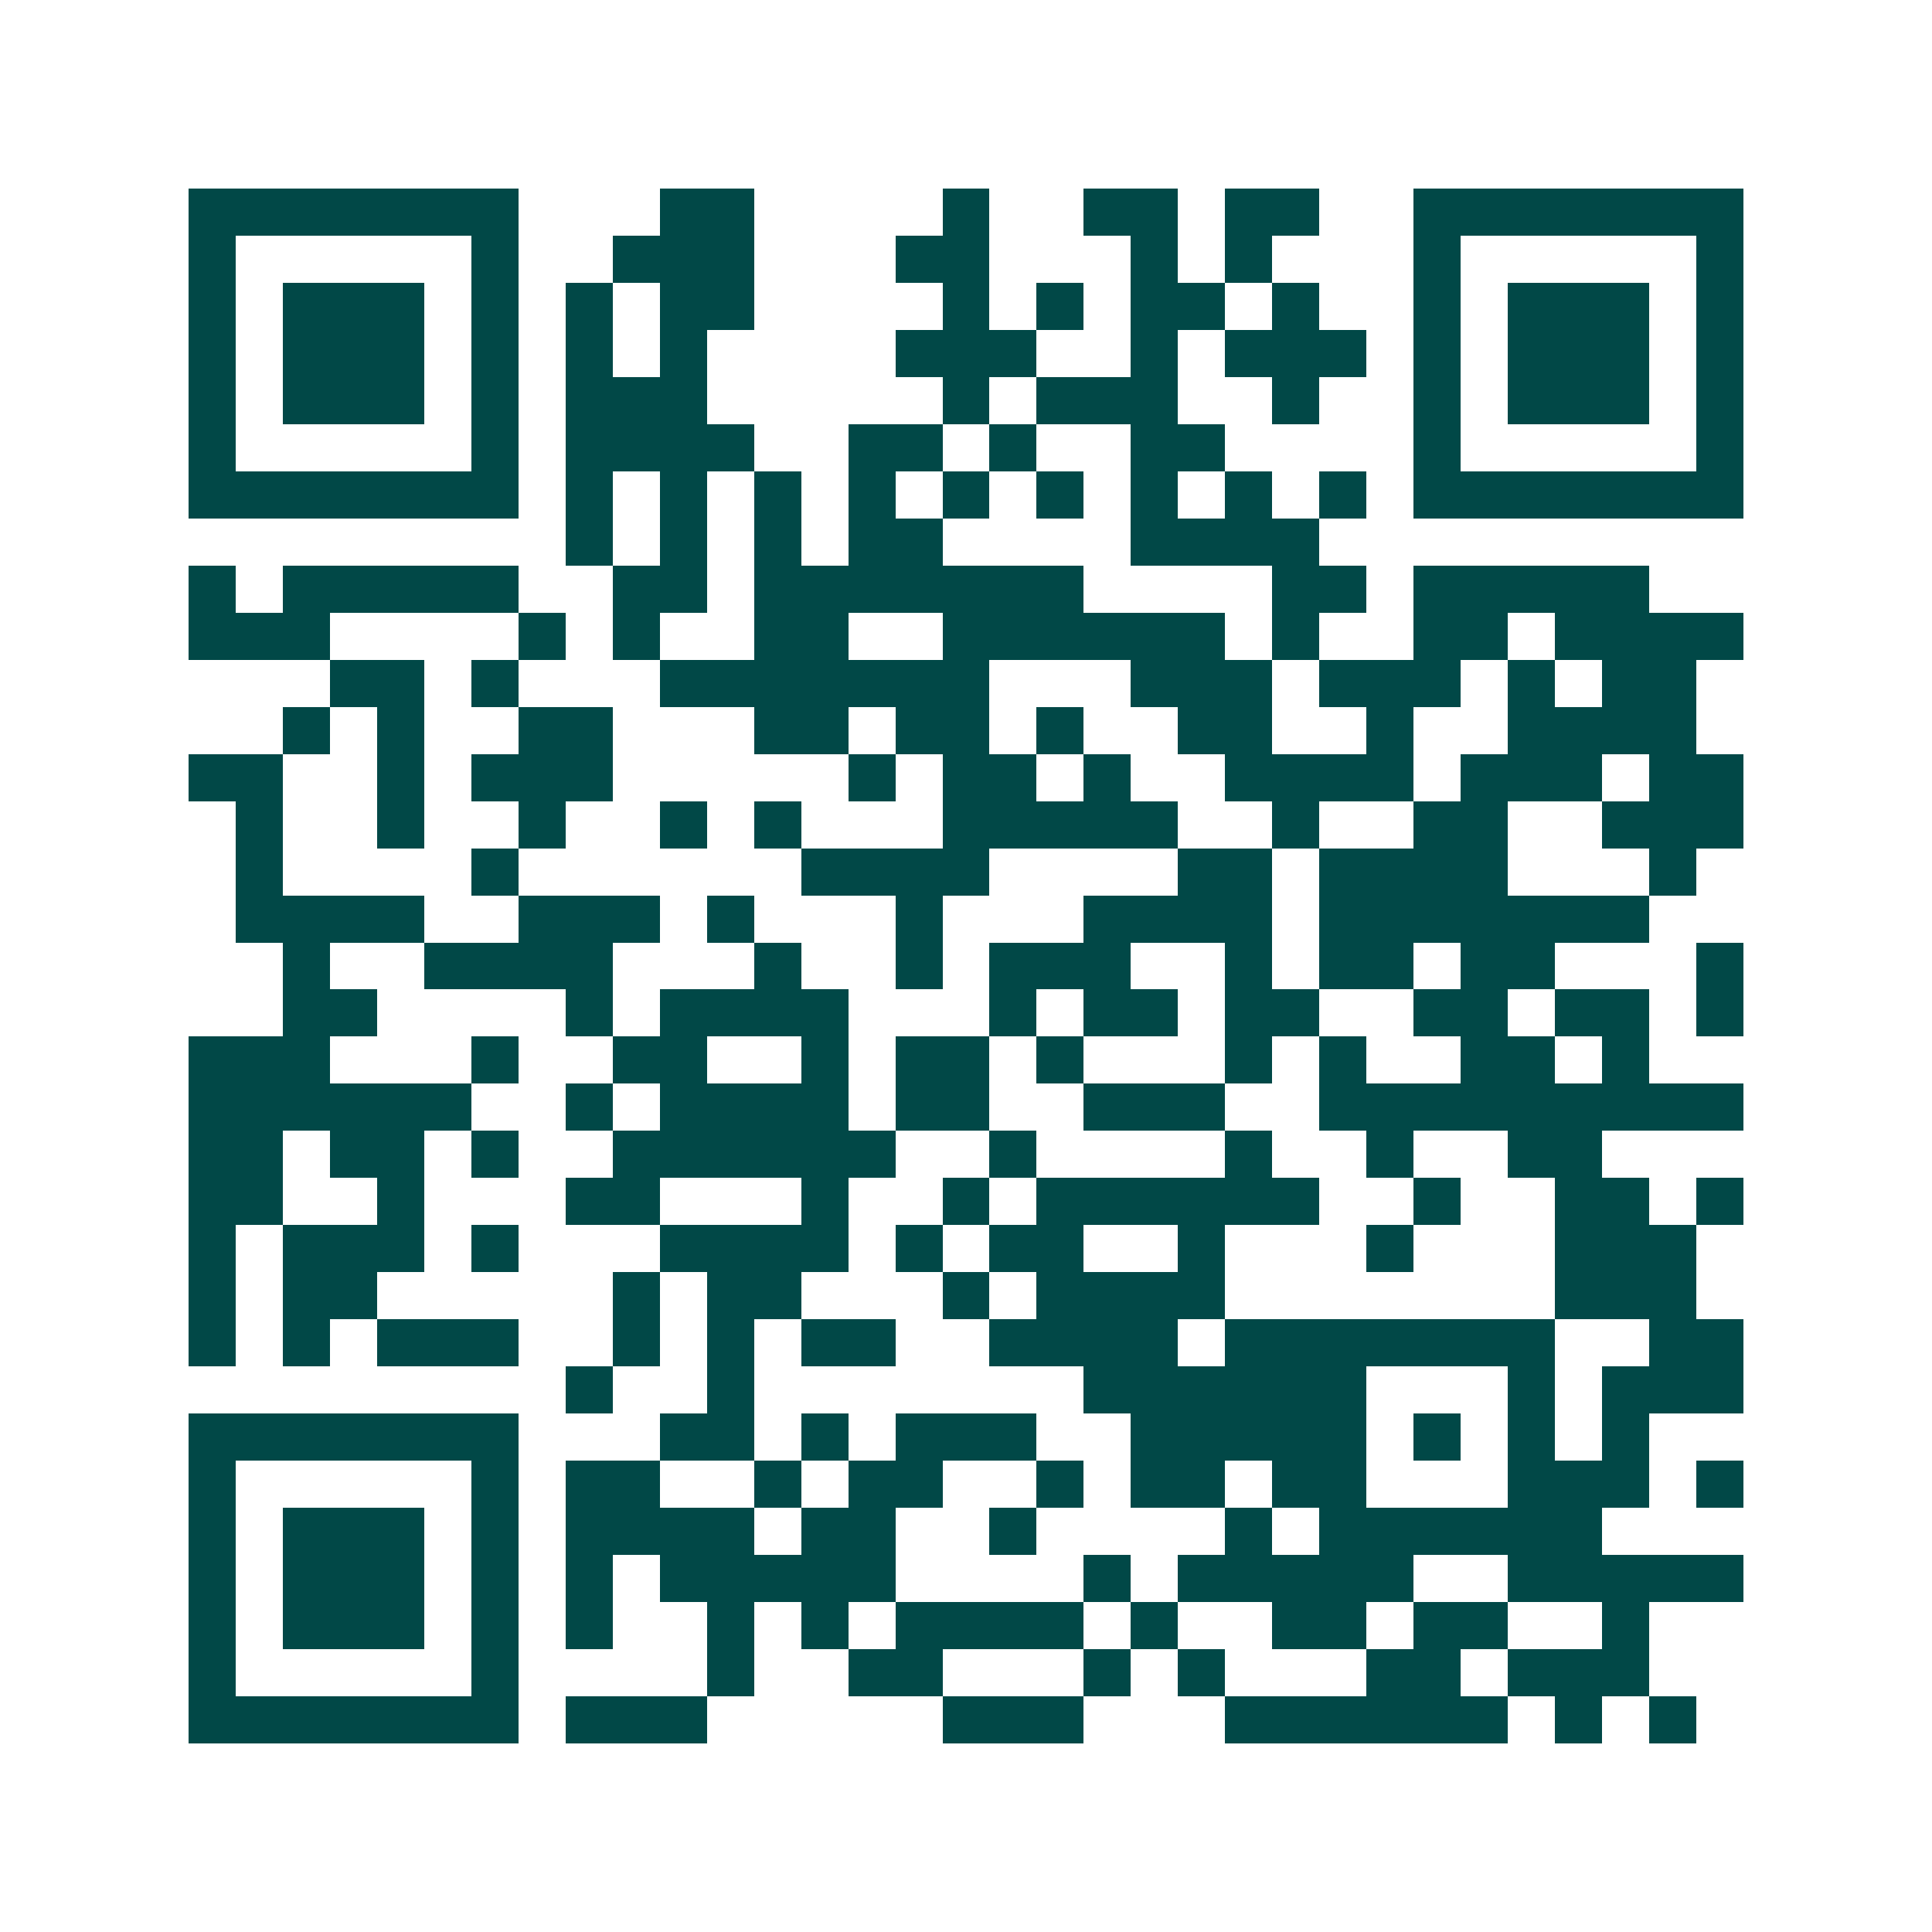 <svg xmlns="http://www.w3.org/2000/svg" width="200" height="200" viewBox="0 0 41 41" shape-rendering="crispEdges"><path fill="#ffffff" d="M0 0h41v41H0z"/><path stroke="#014847" d="M4 4.5h7m3 0h2m4 0h1m2 0h2m1 0h2m2 0h7M4 5.5h1m5 0h1m2 0h3m3 0h2m3 0h1m1 0h1m3 0h1m5 0h1M4 6.5h1m1 0h3m1 0h1m1 0h1m1 0h2m4 0h1m1 0h1m1 0h2m1 0h1m2 0h1m1 0h3m1 0h1M4 7.5h1m1 0h3m1 0h1m1 0h1m1 0h1m4 0h3m2 0h1m1 0h3m1 0h1m1 0h3m1 0h1M4 8.5h1m1 0h3m1 0h1m1 0h3m5 0h1m1 0h3m2 0h1m2 0h1m1 0h3m1 0h1M4 9.5h1m5 0h1m1 0h4m2 0h2m1 0h1m2 0h2m4 0h1m5 0h1M4 10.5h7m1 0h1m1 0h1m1 0h1m1 0h1m1 0h1m1 0h1m1 0h1m1 0h1m1 0h1m1 0h7M12 11.5h1m1 0h1m1 0h1m1 0h2m4 0h4M4 12.5h1m1 0h5m2 0h2m1 0h7m4 0h2m1 0h5M4 13.5h3m4 0h1m1 0h1m2 0h2m2 0h6m1 0h1m2 0h2m1 0h4M7 14.5h2m1 0h1m3 0h7m3 0h3m1 0h3m1 0h1m1 0h2M6 15.5h1m1 0h1m2 0h2m3 0h2m1 0h2m1 0h1m2 0h2m2 0h1m2 0h4M4 16.5h2m2 0h1m1 0h3m5 0h1m1 0h2m1 0h1m2 0h4m1 0h3m1 0h2M5 17.5h1m2 0h1m2 0h1m2 0h1m1 0h1m3 0h5m2 0h1m2 0h2m2 0h3M5 18.5h1m4 0h1m6 0h4m4 0h2m1 0h4m3 0h1M5 19.5h4m2 0h3m1 0h1m3 0h1m3 0h4m1 0h7M6 20.5h1m2 0h4m3 0h1m2 0h1m1 0h3m2 0h1m1 0h2m1 0h2m3 0h1M6 21.5h2m4 0h1m1 0h4m3 0h1m1 0h2m1 0h2m2 0h2m1 0h2m1 0h1M4 22.5h3m3 0h1m2 0h2m2 0h1m1 0h2m1 0h1m3 0h1m1 0h1m2 0h2m1 0h1M4 23.5h6m2 0h1m1 0h4m1 0h2m2 0h3m2 0h9M4 24.5h2m1 0h2m1 0h1m2 0h6m2 0h1m4 0h1m2 0h1m2 0h2M4 25.5h2m2 0h1m3 0h2m3 0h1m2 0h1m1 0h6m2 0h1m2 0h2m1 0h1M4 26.5h1m1 0h3m1 0h1m3 0h4m1 0h1m1 0h2m2 0h1m3 0h1m3 0h3M4 27.5h1m1 0h2m5 0h1m1 0h2m3 0h1m1 0h4m7 0h3M4 28.5h1m1 0h1m1 0h3m2 0h1m1 0h1m1 0h2m2 0h4m1 0h7m2 0h2M12 29.5h1m2 0h1m7 0h6m3 0h1m1 0h3M4 30.5h7m3 0h2m1 0h1m1 0h3m2 0h5m1 0h1m1 0h1m1 0h1M4 31.5h1m5 0h1m1 0h2m2 0h1m1 0h2m2 0h1m1 0h2m1 0h2m3 0h3m1 0h1M4 32.5h1m1 0h3m1 0h1m1 0h4m1 0h2m2 0h1m4 0h1m1 0h6M4 33.5h1m1 0h3m1 0h1m1 0h1m1 0h5m4 0h1m1 0h5m2 0h5M4 34.5h1m1 0h3m1 0h1m1 0h1m2 0h1m1 0h1m1 0h4m1 0h1m2 0h2m1 0h2m2 0h1M4 35.5h1m5 0h1m4 0h1m2 0h2m3 0h1m1 0h1m3 0h2m1 0h3M4 36.5h7m1 0h3m5 0h3m3 0h6m1 0h1m1 0h1"/></svg>
